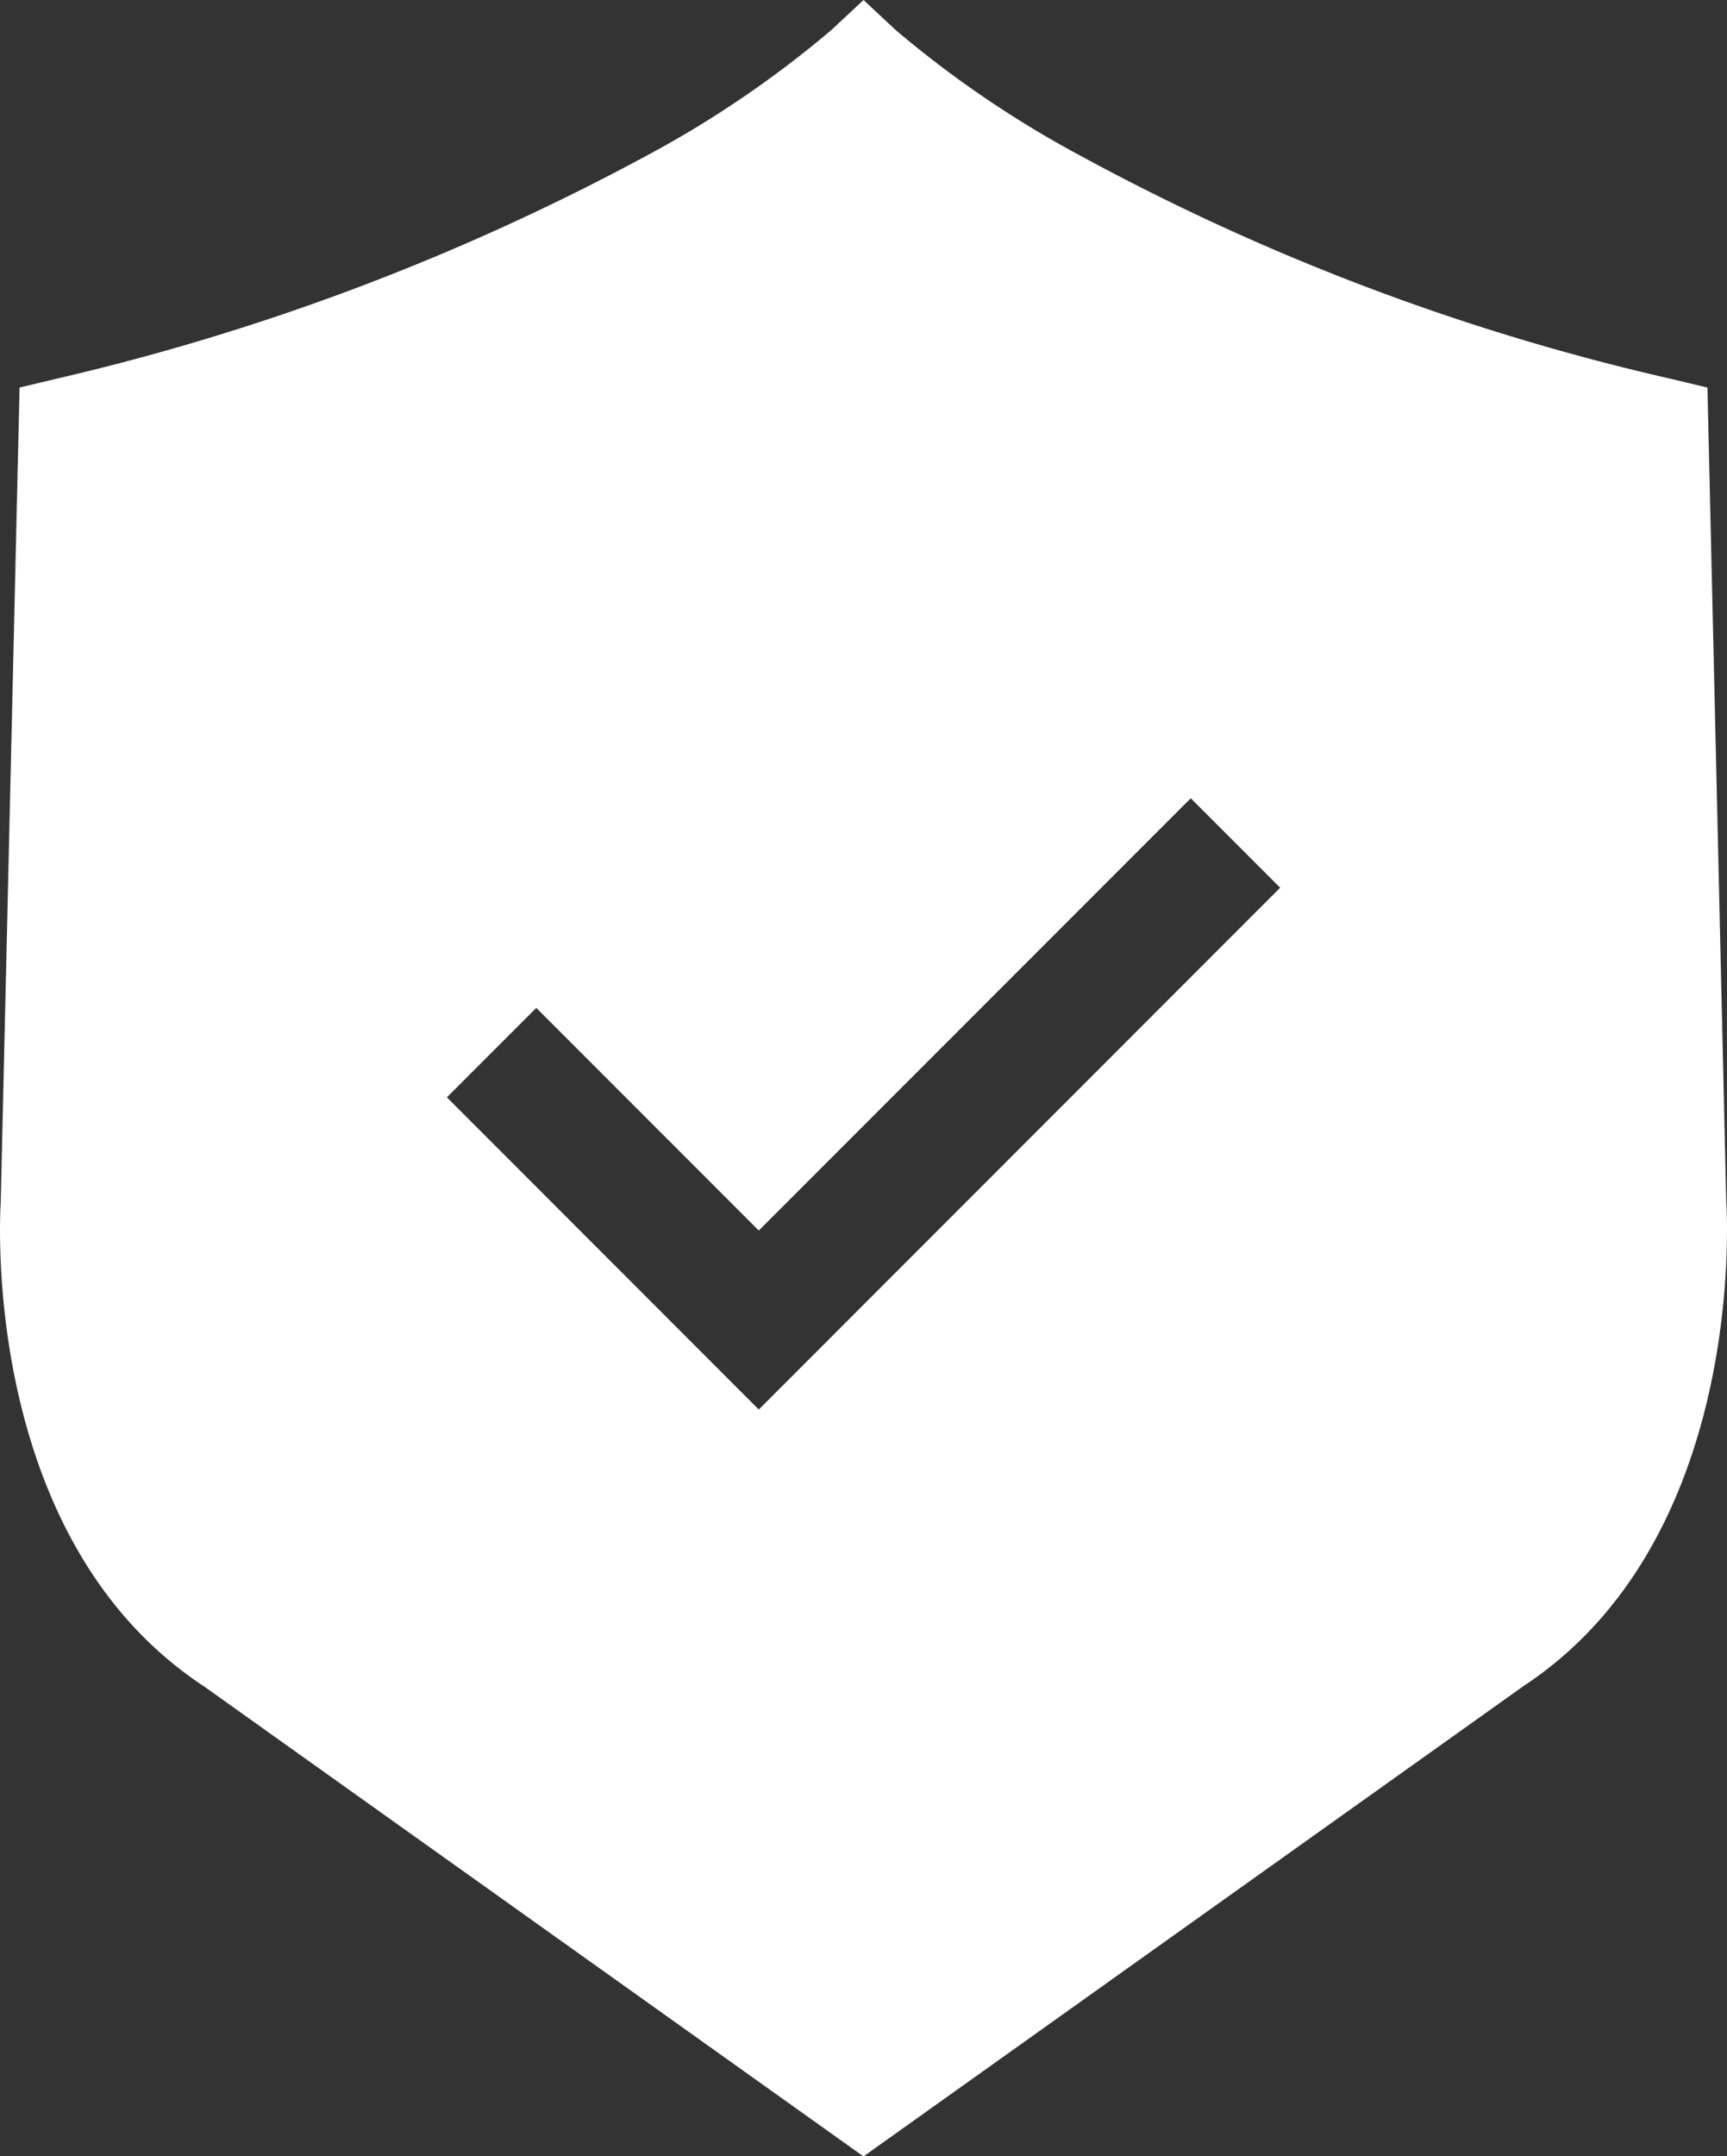 <svg id="Group_2274" data-name="Group 2274" xmlns="http://www.w3.org/2000/svg" xmlns:xlink="http://www.w3.org/1999/xlink" width="34.78" height="43.398" viewBox="0 0 34.78 43.398">
  <rect x="0" y="0" width="34.78" height="43.398" fill="#333333" stroke="none"/>
  <defs>
    <clipPath id="clip-path">
      <rect id="Rectangle_658" data-name="Rectangle 658" width="34.78" height="43.398" fill="#fff"/>
    </clipPath>
  </defs>
  <g id="Group_2255" data-name="Group 2255" clip-path="url(#clip-path)">
    <path id="Path_953" data-name="Path 953" d="M34.765,24.187,34.386,7.8l-.716-.171a46.517,46.517,0,0,1-11.9-4.489A21.3,21.3,0,0,1,18.043.609L17.391,0l-.654.609A21.3,21.3,0,0,1,13.009,3.14a47.688,47.688,0,0,1-11.9,4.489L.394,7.8.015,24.187c-.031.51-.321,6.85,4.088,9.749L17.39,43.4l13.287-9.463c4.409-2.9,4.119-9.239,4.088-9.749m-19.484,4.18L9,22.085l1.8-1.8,4.481,4.481,8.7-8.7,1.8,1.8Z" transform="translate(0)" fill="#fff"/>
  </g>
</svg>
